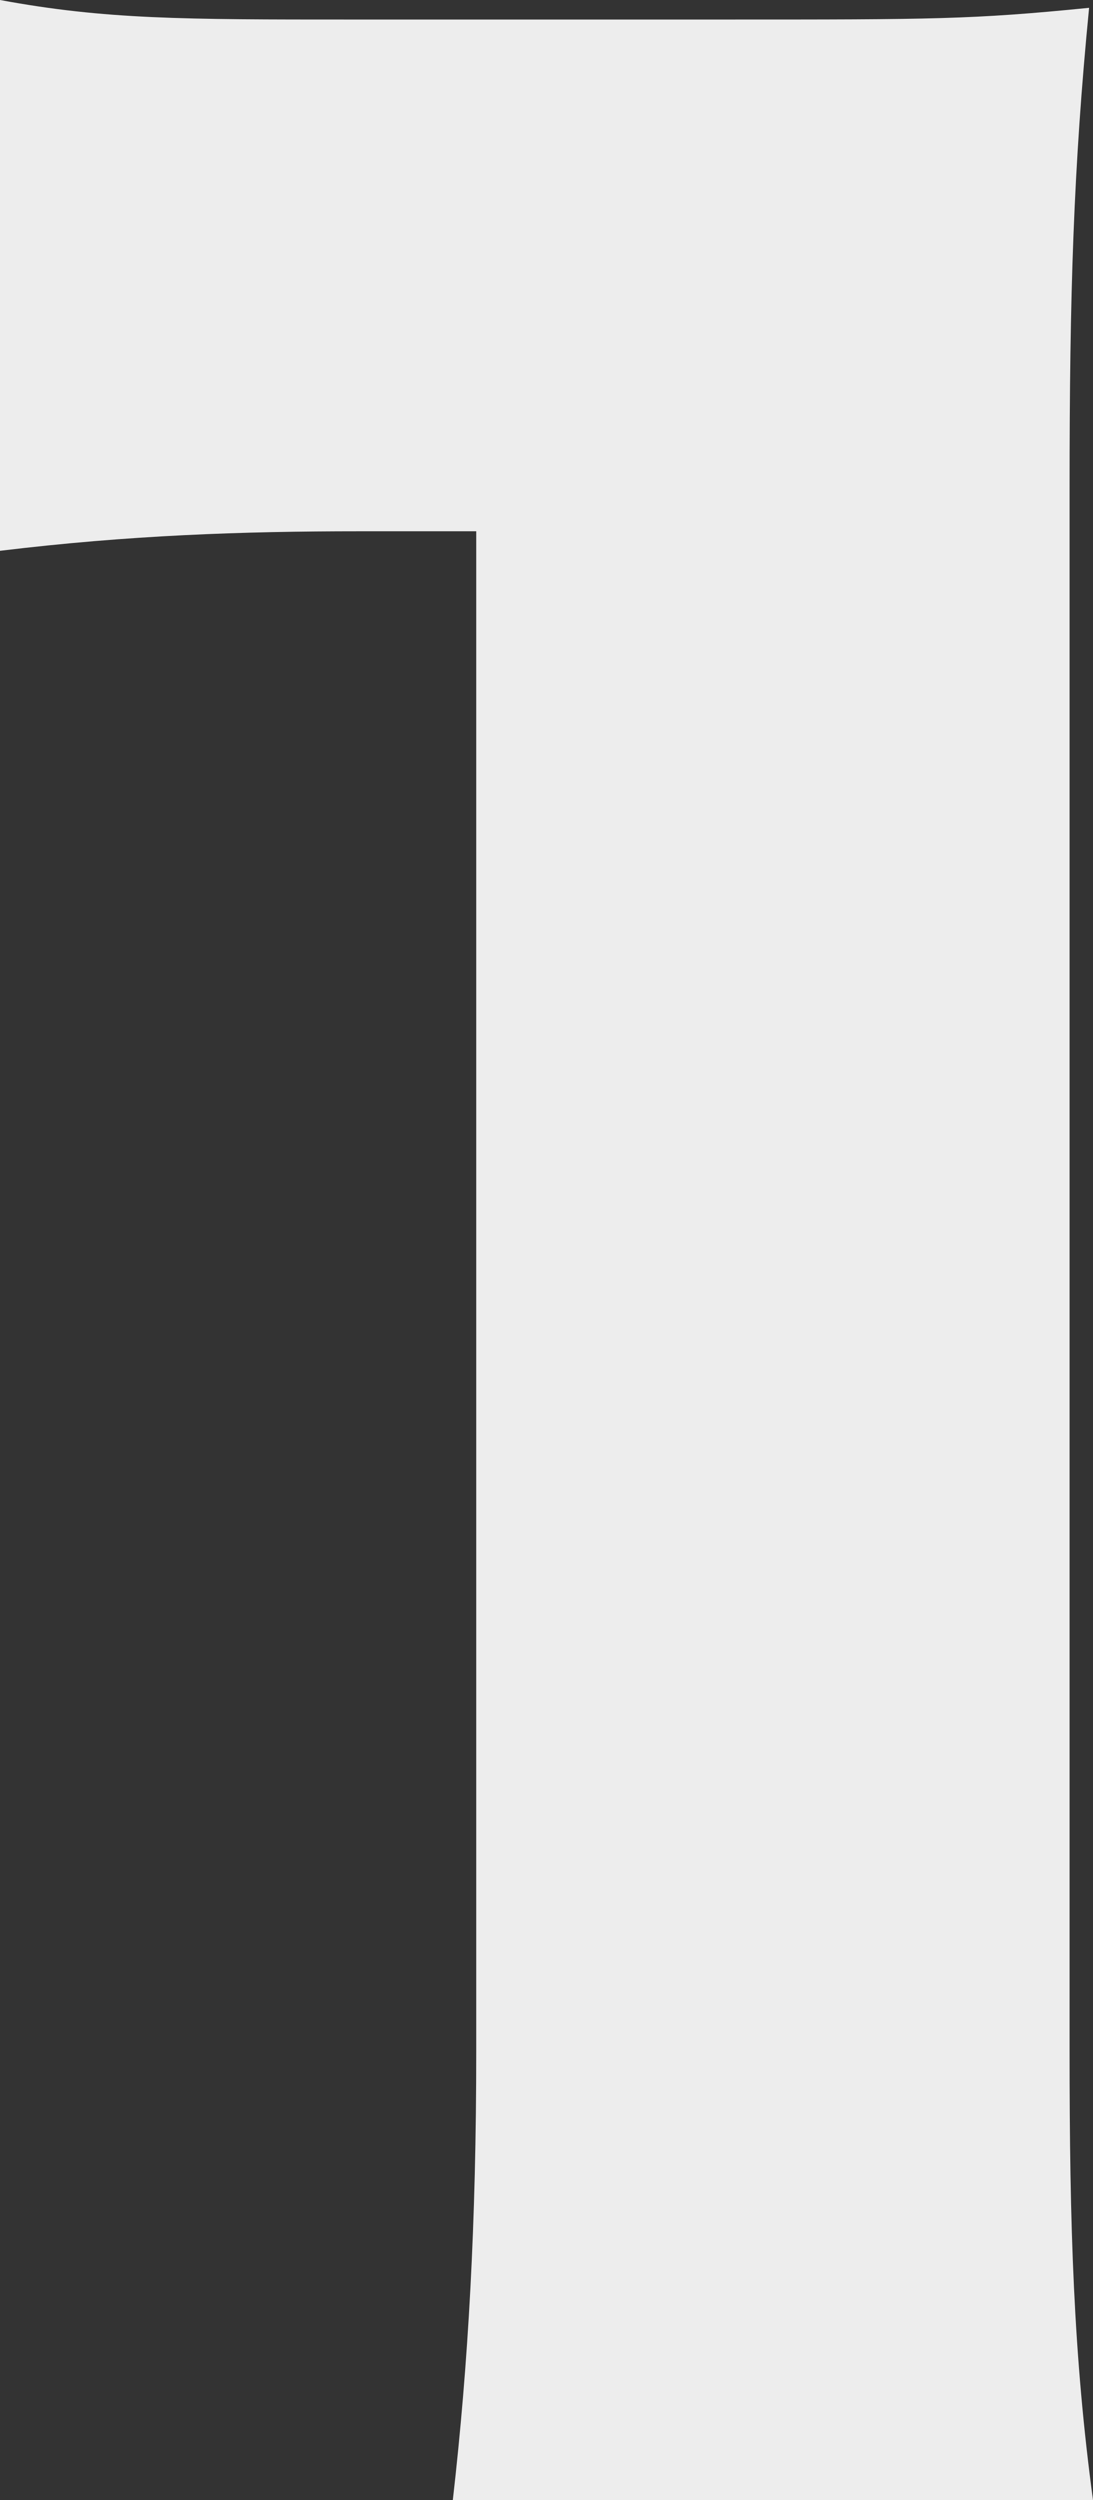 <svg width="28" height="64" fill="none" xmlns="http://www.w3.org/2000/svg"><rect width="100%" height="100%" fill="#333333" stroke="none"/><path d="M0 14.1c3.3-.4 6.2-.5 9.2-.5h3v38.9c0 4.4-.2 8-.6 11.5H28c-.5-3.7-.6-7-.6-11.5v-40c0-5 .1-8.2.5-12.3-3 .3-4 .3-9.3.3H9C4.7.5 2.7.5 0 0v14.1z" fill="#EDEDED"/></svg>